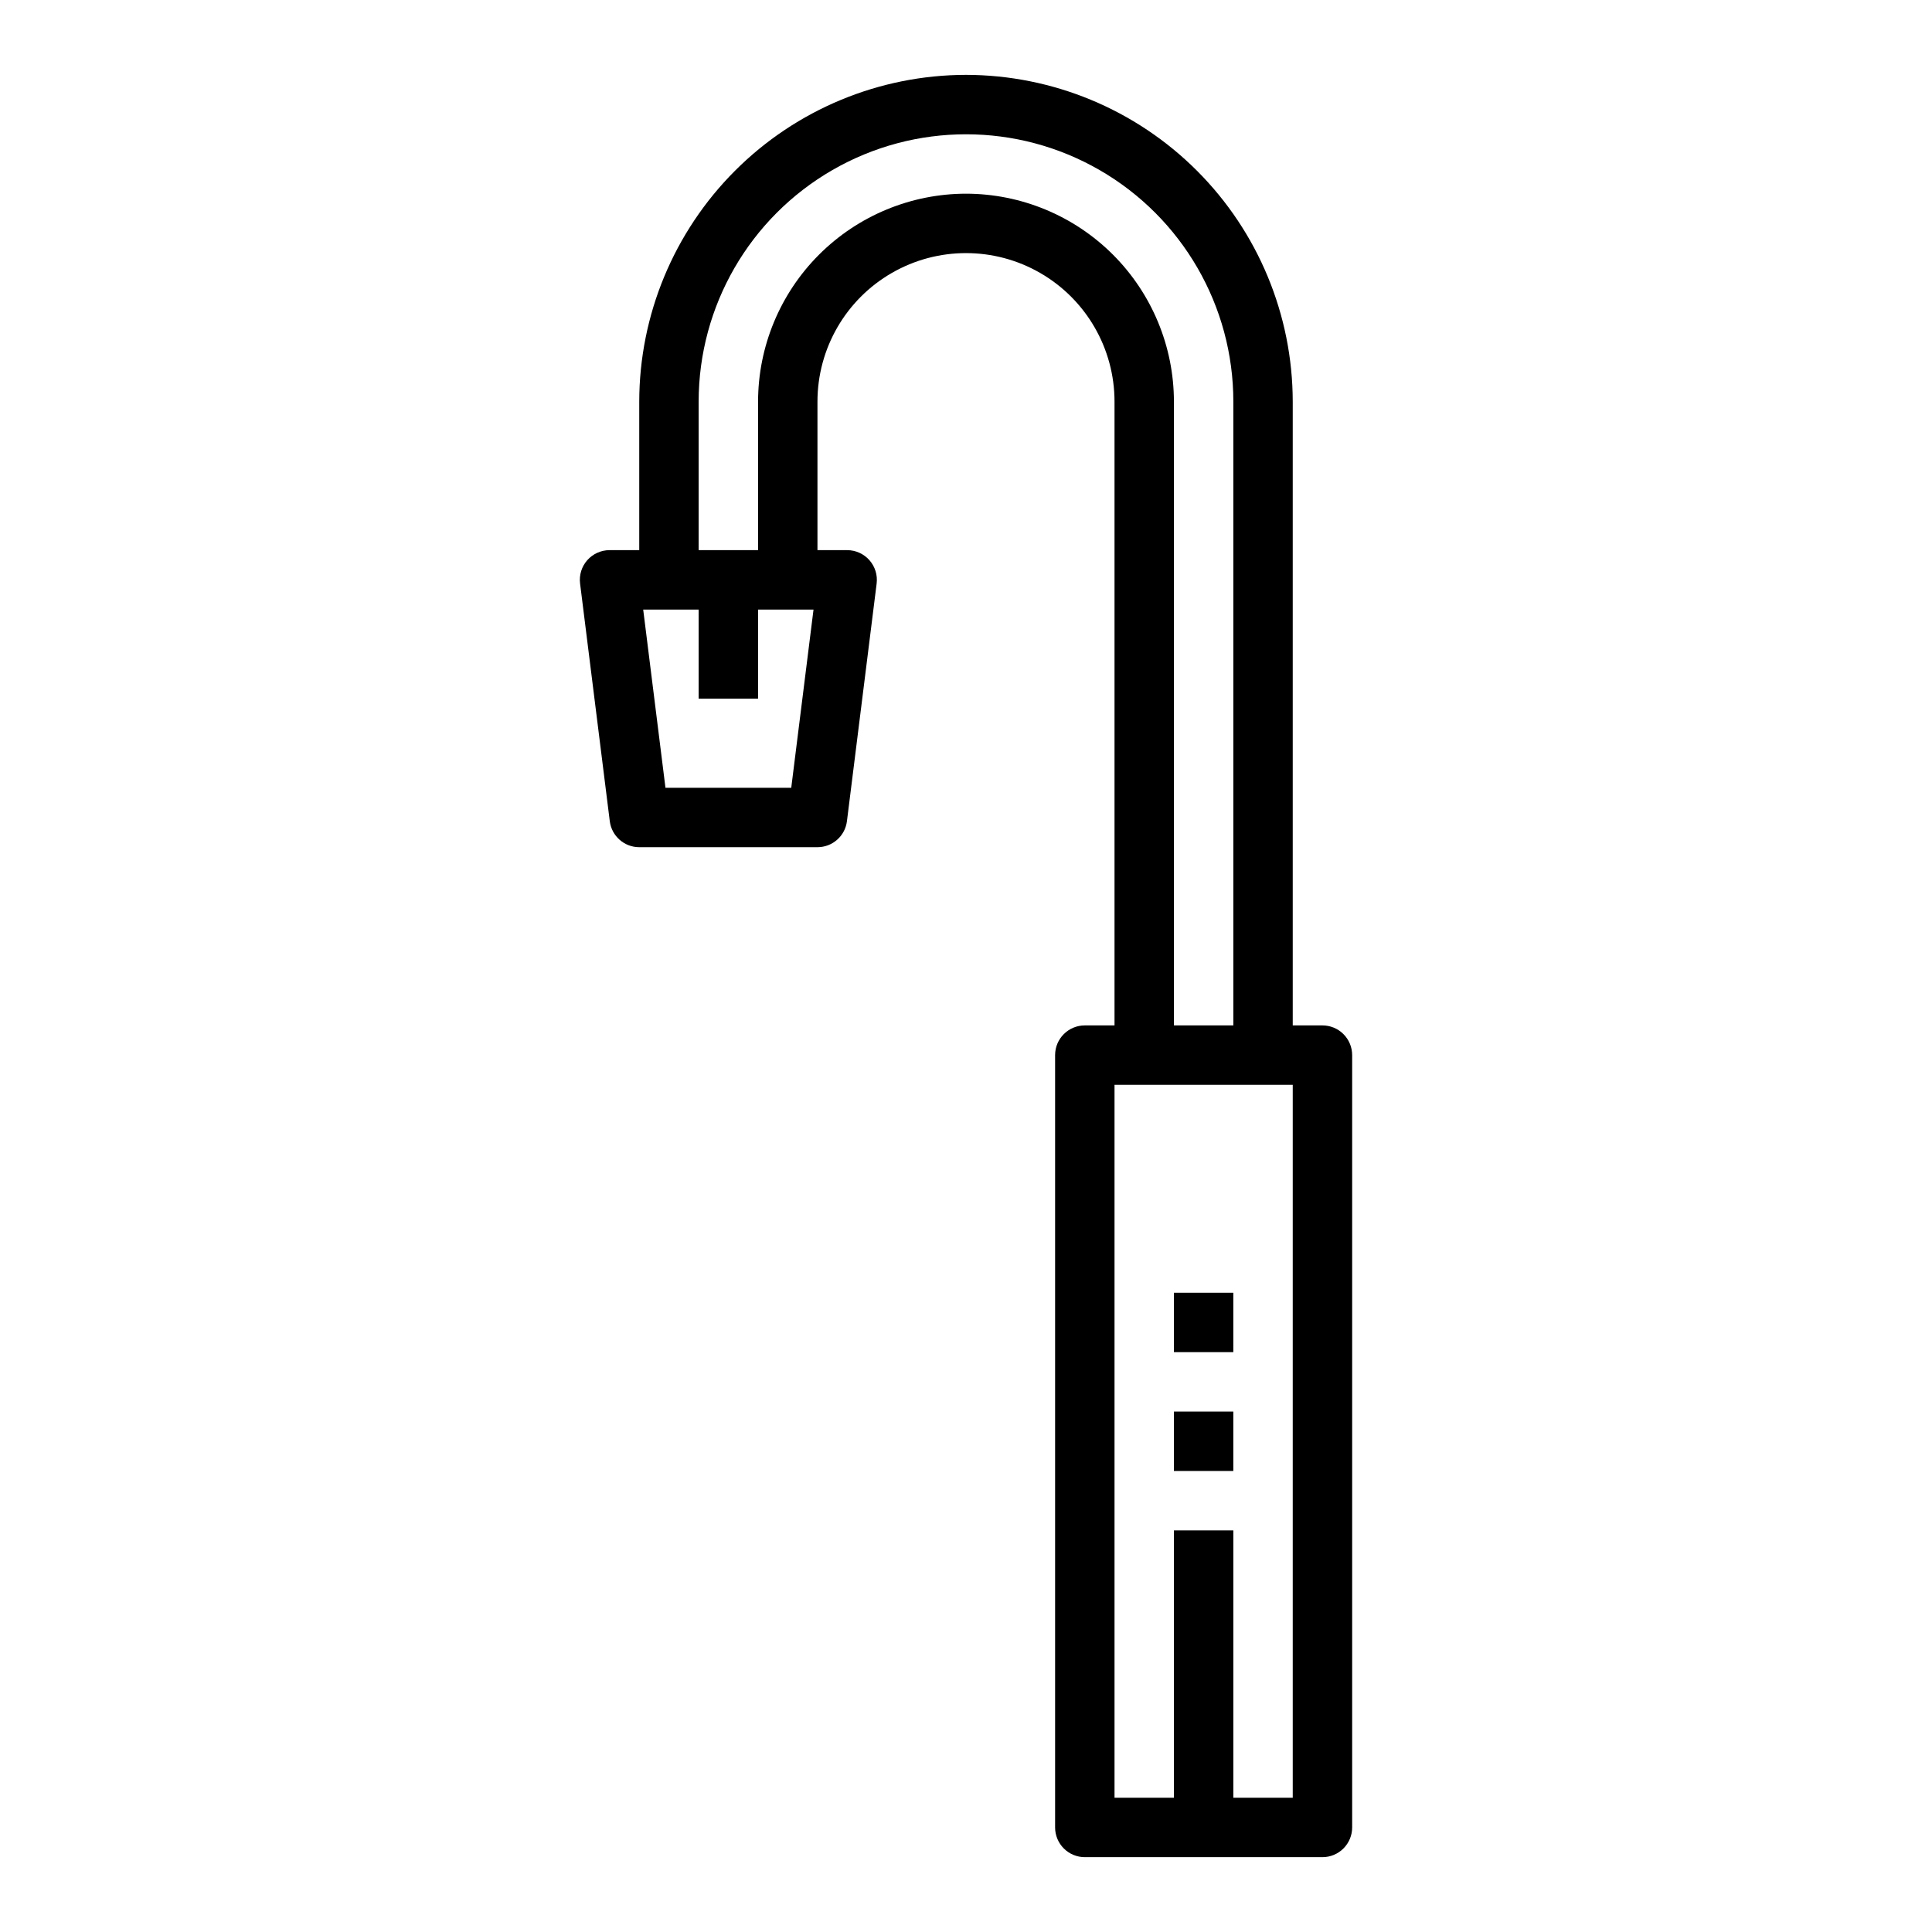 <?xml version="1.0" encoding="UTF-8"?>
<!-- The Best Svg Icon site in the world: iconSvg.co, Visit us! https://iconsvg.co -->
<svg fill="#000000" width="800px" height="800px" version="1.1" viewBox="144 144 512 512" xmlns="http://www.w3.org/2000/svg">
 <g>
  <path d="m400 163.84c-22.957 0.027-44.969 9.16-61.203 25.395-16.23 16.234-25.363 38.242-25.391 61.199v39.359h-7.871c-2.258 0-4.406 0.973-5.902 2.664-1.492 1.691-2.188 3.945-1.906 6.184l7.871 62.977c0.492 3.941 3.84 6.894 7.809 6.898h47.23c3.973-0.004 7.32-2.957 7.812-6.898l7.871-62.977c0.277-2.238-0.418-4.492-1.91-6.184-1.492-1.691-3.641-2.664-5.898-2.664h-7.875v-39.359c0-14.062 7.504-27.055 19.684-34.086 12.176-7.031 27.18-7.031 39.359 0 12.176 7.031 19.68 20.023 19.68 34.086v165.31h-7.871c-4.348 0-7.875 3.523-7.875 7.871v204.68c0 2.086 0.832 4.09 2.309 5.566 1.477 1.473 3.477 2.305 5.566 2.305h62.977-0.004c2.09 0 4.094-0.832 5.566-2.305 1.477-1.477 2.309-3.481 2.309-5.566v-204.68c0-2.086-0.832-4.09-2.309-5.566-1.473-1.477-3.477-2.305-5.566-2.305h-7.871v-165.31c-0.027-22.957-9.156-44.965-25.391-61.199s-38.242-25.367-61.199-25.395zm-46.312 188.93h-33.332l-5.902-47.23h14.695v23.617h15.742l0.004-23.617h14.695zm46.312-157.44c-14.609 0.02-28.617 5.828-38.949 16.16-10.328 10.328-16.141 24.336-16.156 38.945v39.359h-15.746v-39.359c0-25.312 13.504-48.699 35.426-61.355s48.93-12.656 70.848 0c21.922 12.656 35.426 36.043 35.426 61.355v165.31h-15.746v-165.31c-0.016-14.609-5.828-28.617-16.156-38.945-10.332-10.332-24.336-16.141-38.945-16.16zm86.59 425.09h-15.742v-70.848h-15.746v70.848h-15.742v-188.93h47.23z"/>
  <path d="m455.1 518.08h15.742v15.742h-15.742z"/>
  <path d="m455.1 486.59h15.742v15.742h-15.742z"/>
 </g>
</svg>